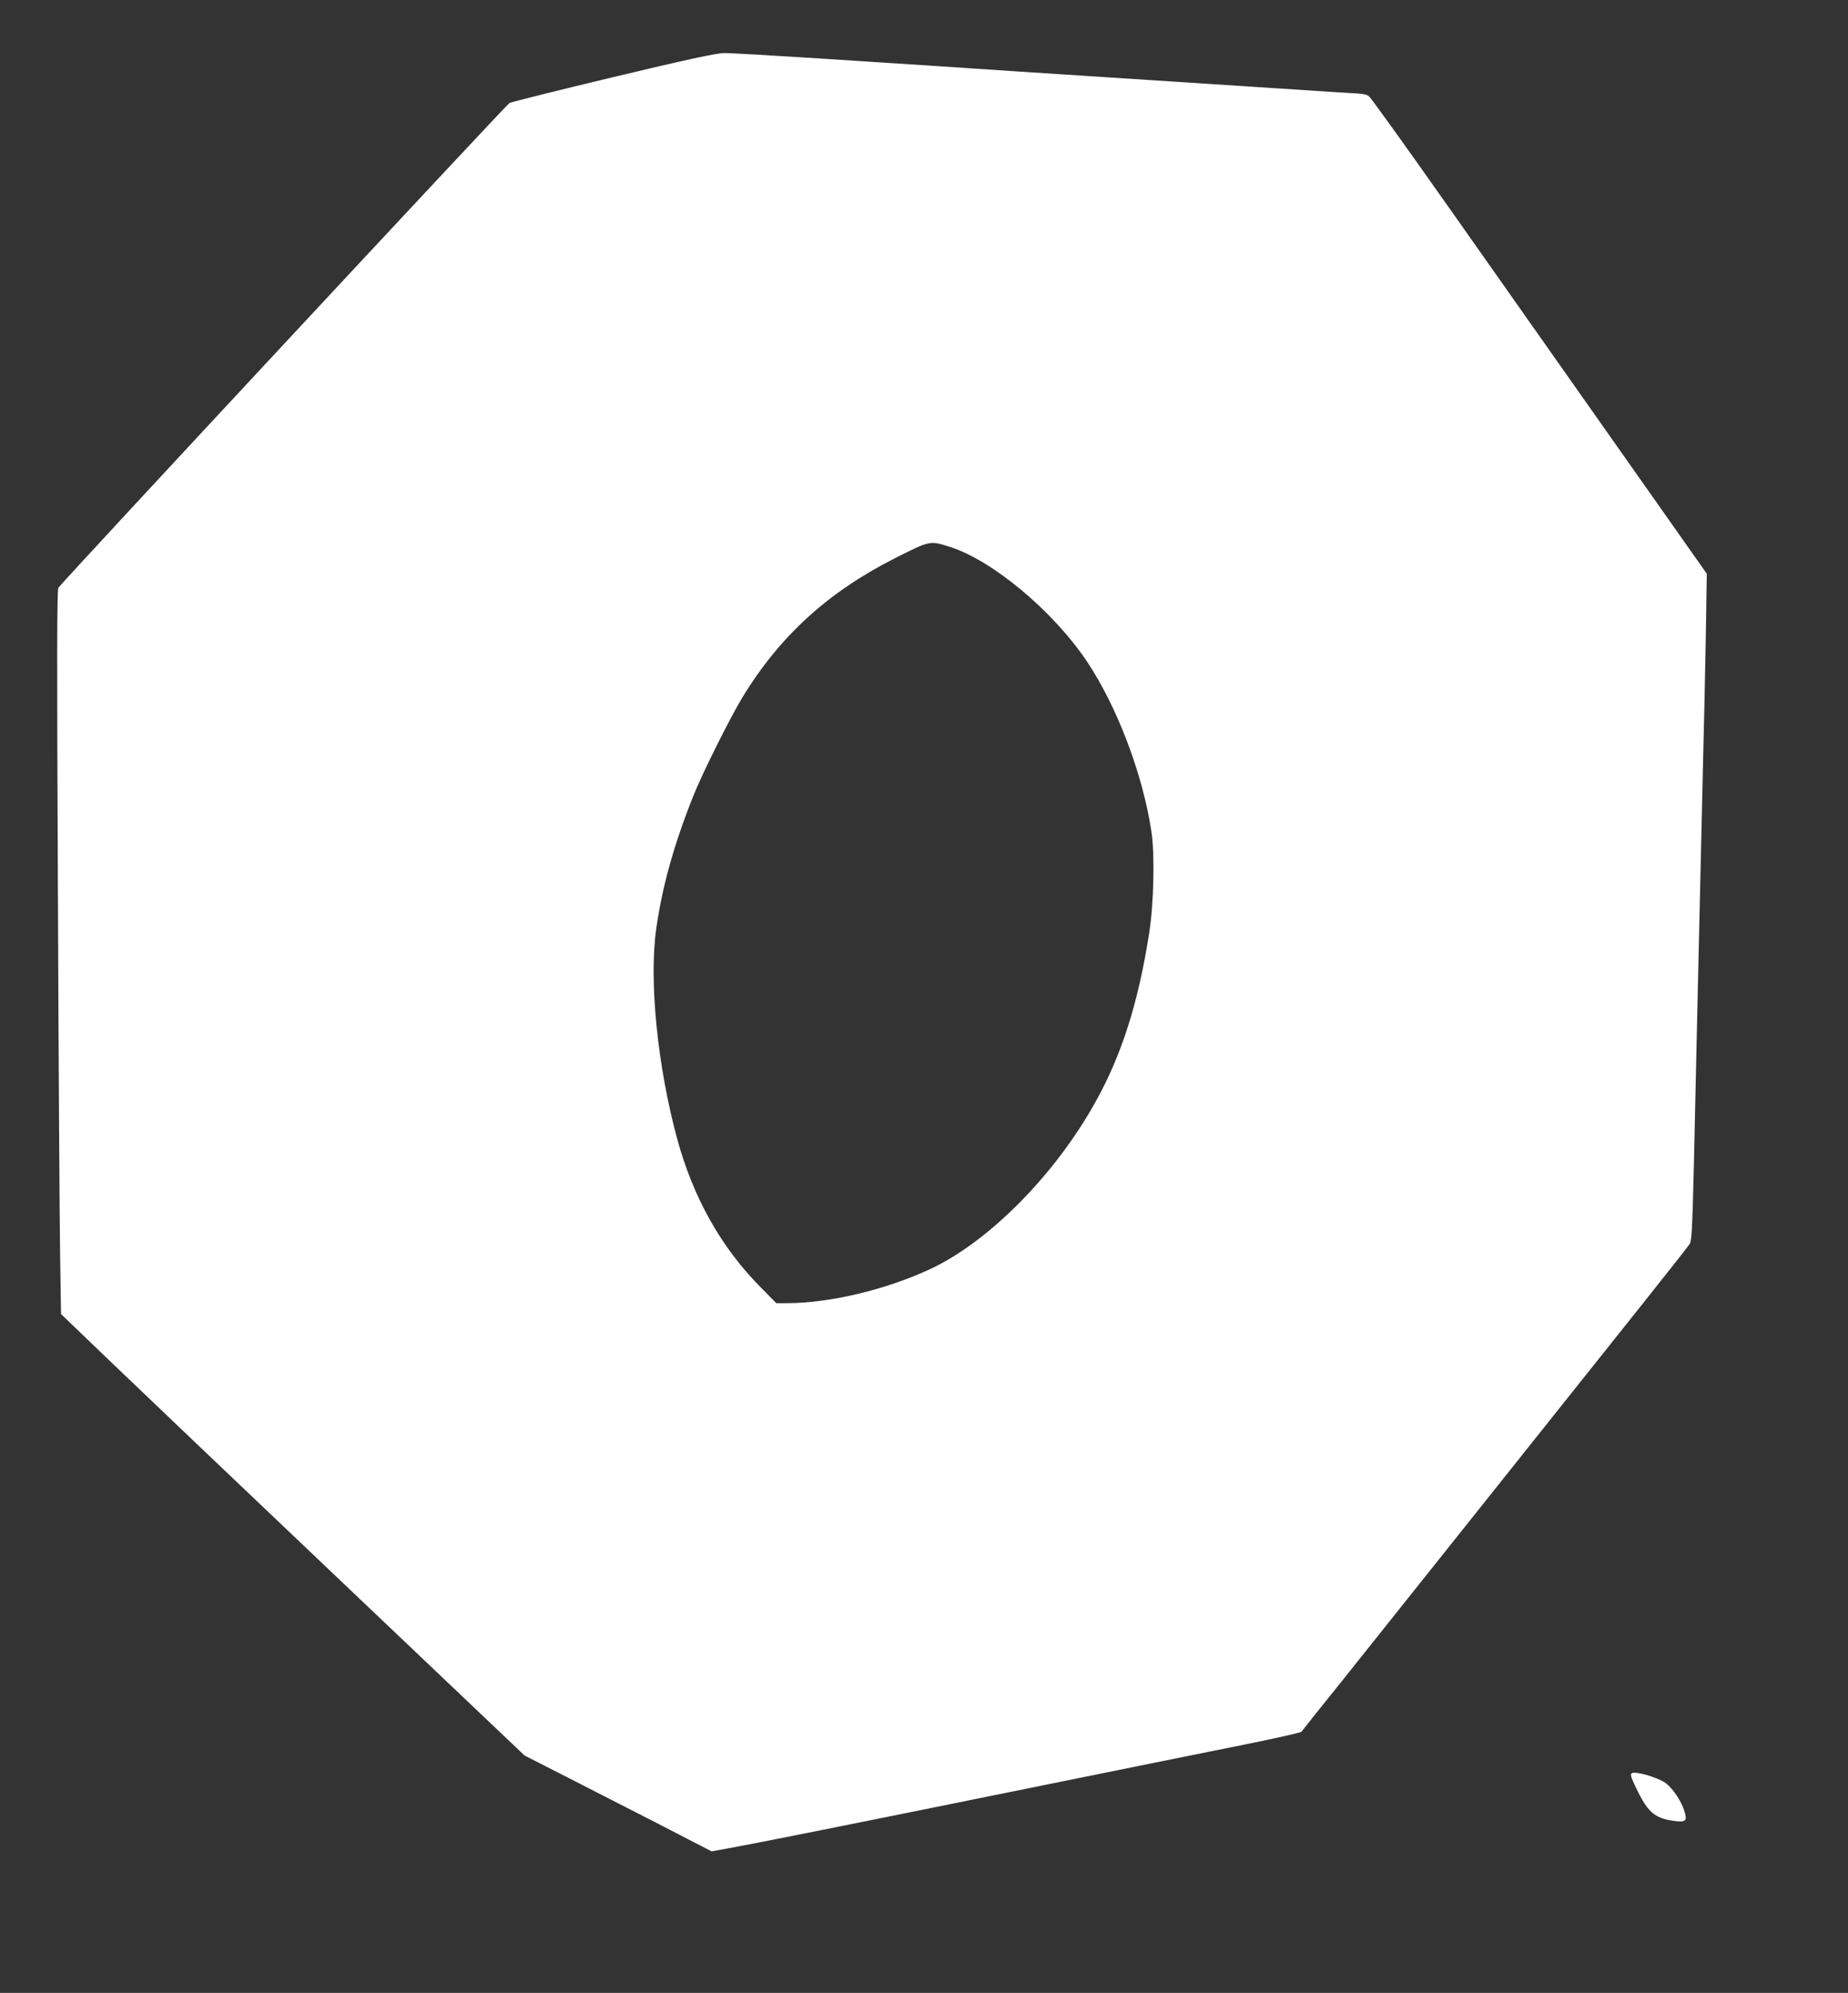 <?xml version="1.0" standalone="no"?>
<!DOCTYPE svg PUBLIC "-//W3C//DTD SVG 20010904//EN"
 "http://www.w3.org/TR/2001/REC-SVG-20010904/DTD/svg10.dtd">
<svg version="1.0" xmlns="http://www.w3.org/2000/svg"
 width="1187pt" height="1280pt" viewBox="0 0 1187 1280"
 preserveAspectRatio="xMidYMid meet">
<rect x="0" y="0" width="1187" height="1280" fill="#333333" stroke="none"/>
<g transform="translate(0,1280) scale(0.1,-0.1)"
fill="#ffffff" stroke="none">
<path d="M3940 12305 c-355 -85 -655 -160 -668 -167 -23 -14 -2876 -3079
-2897 -3113 -9 -16 -10 -437 -3 -1960 4 -1067 11 -2112 14 -2323 l6 -382 327
-314 c179 -172 849 -810 1488 -1417 l1162 -1104 98 -50 c54 -28 256 -130 448
-229 193 -98 419 -214 503 -258 l153 -79 114 21 c203 37 639 124 2245 450 410
83 897 182 1084 219 186 38 341 73 345 78 3 5 121 153 262 328 310 389 1524
1911 1925 2415 160 201 298 376 307 390 13 21 17 94 27 505 6 264 15 667 20
895 5 228 14 622 20 875 6 253 15 640 20 860 6 220 13 573 17 785 l6 385 -560
795 c-1108 1574 -1256 1784 -1420 2013 -91 127 -174 241 -185 253 -16 18 -34
22 -136 27 -64 4 -184 11 -267 17 -129 8 -1382 90 -1845 120 -85 6 -220 15
-300 20 -80 5 -215 14 -300 20 -85 5 -398 26 -695 45 -297 19 -569 35 -605 34
-47 0 -241 -42 -710 -154z m2160 -3017 c275 -87 664 -412 882 -737 194 -291
359 -725 414 -1094 22 -148 15 -464 -15 -652 -69 -443 -176 -780 -343 -1080
-261 -470 -684 -898 -1061 -1075 -287 -134 -648 -220 -925 -220 l-66 0 -101
103 c-253 255 -432 574 -535 951 -127 467 -182 1017 -135 1350 38 268 111 533
235 846 56 143 234 500 317 638 240 396 554 682 988 900 220 111 218 110 345
70z"/>
<path d="M10481 1411 c-11 -7 -5 -28 33 -105 73 -151 119 -188 253 -203 64 -7
72 5 49 74 -24 70 -85 154 -130 179 -66 37 -183 68 -205 55z"/>
</g>
</svg>
